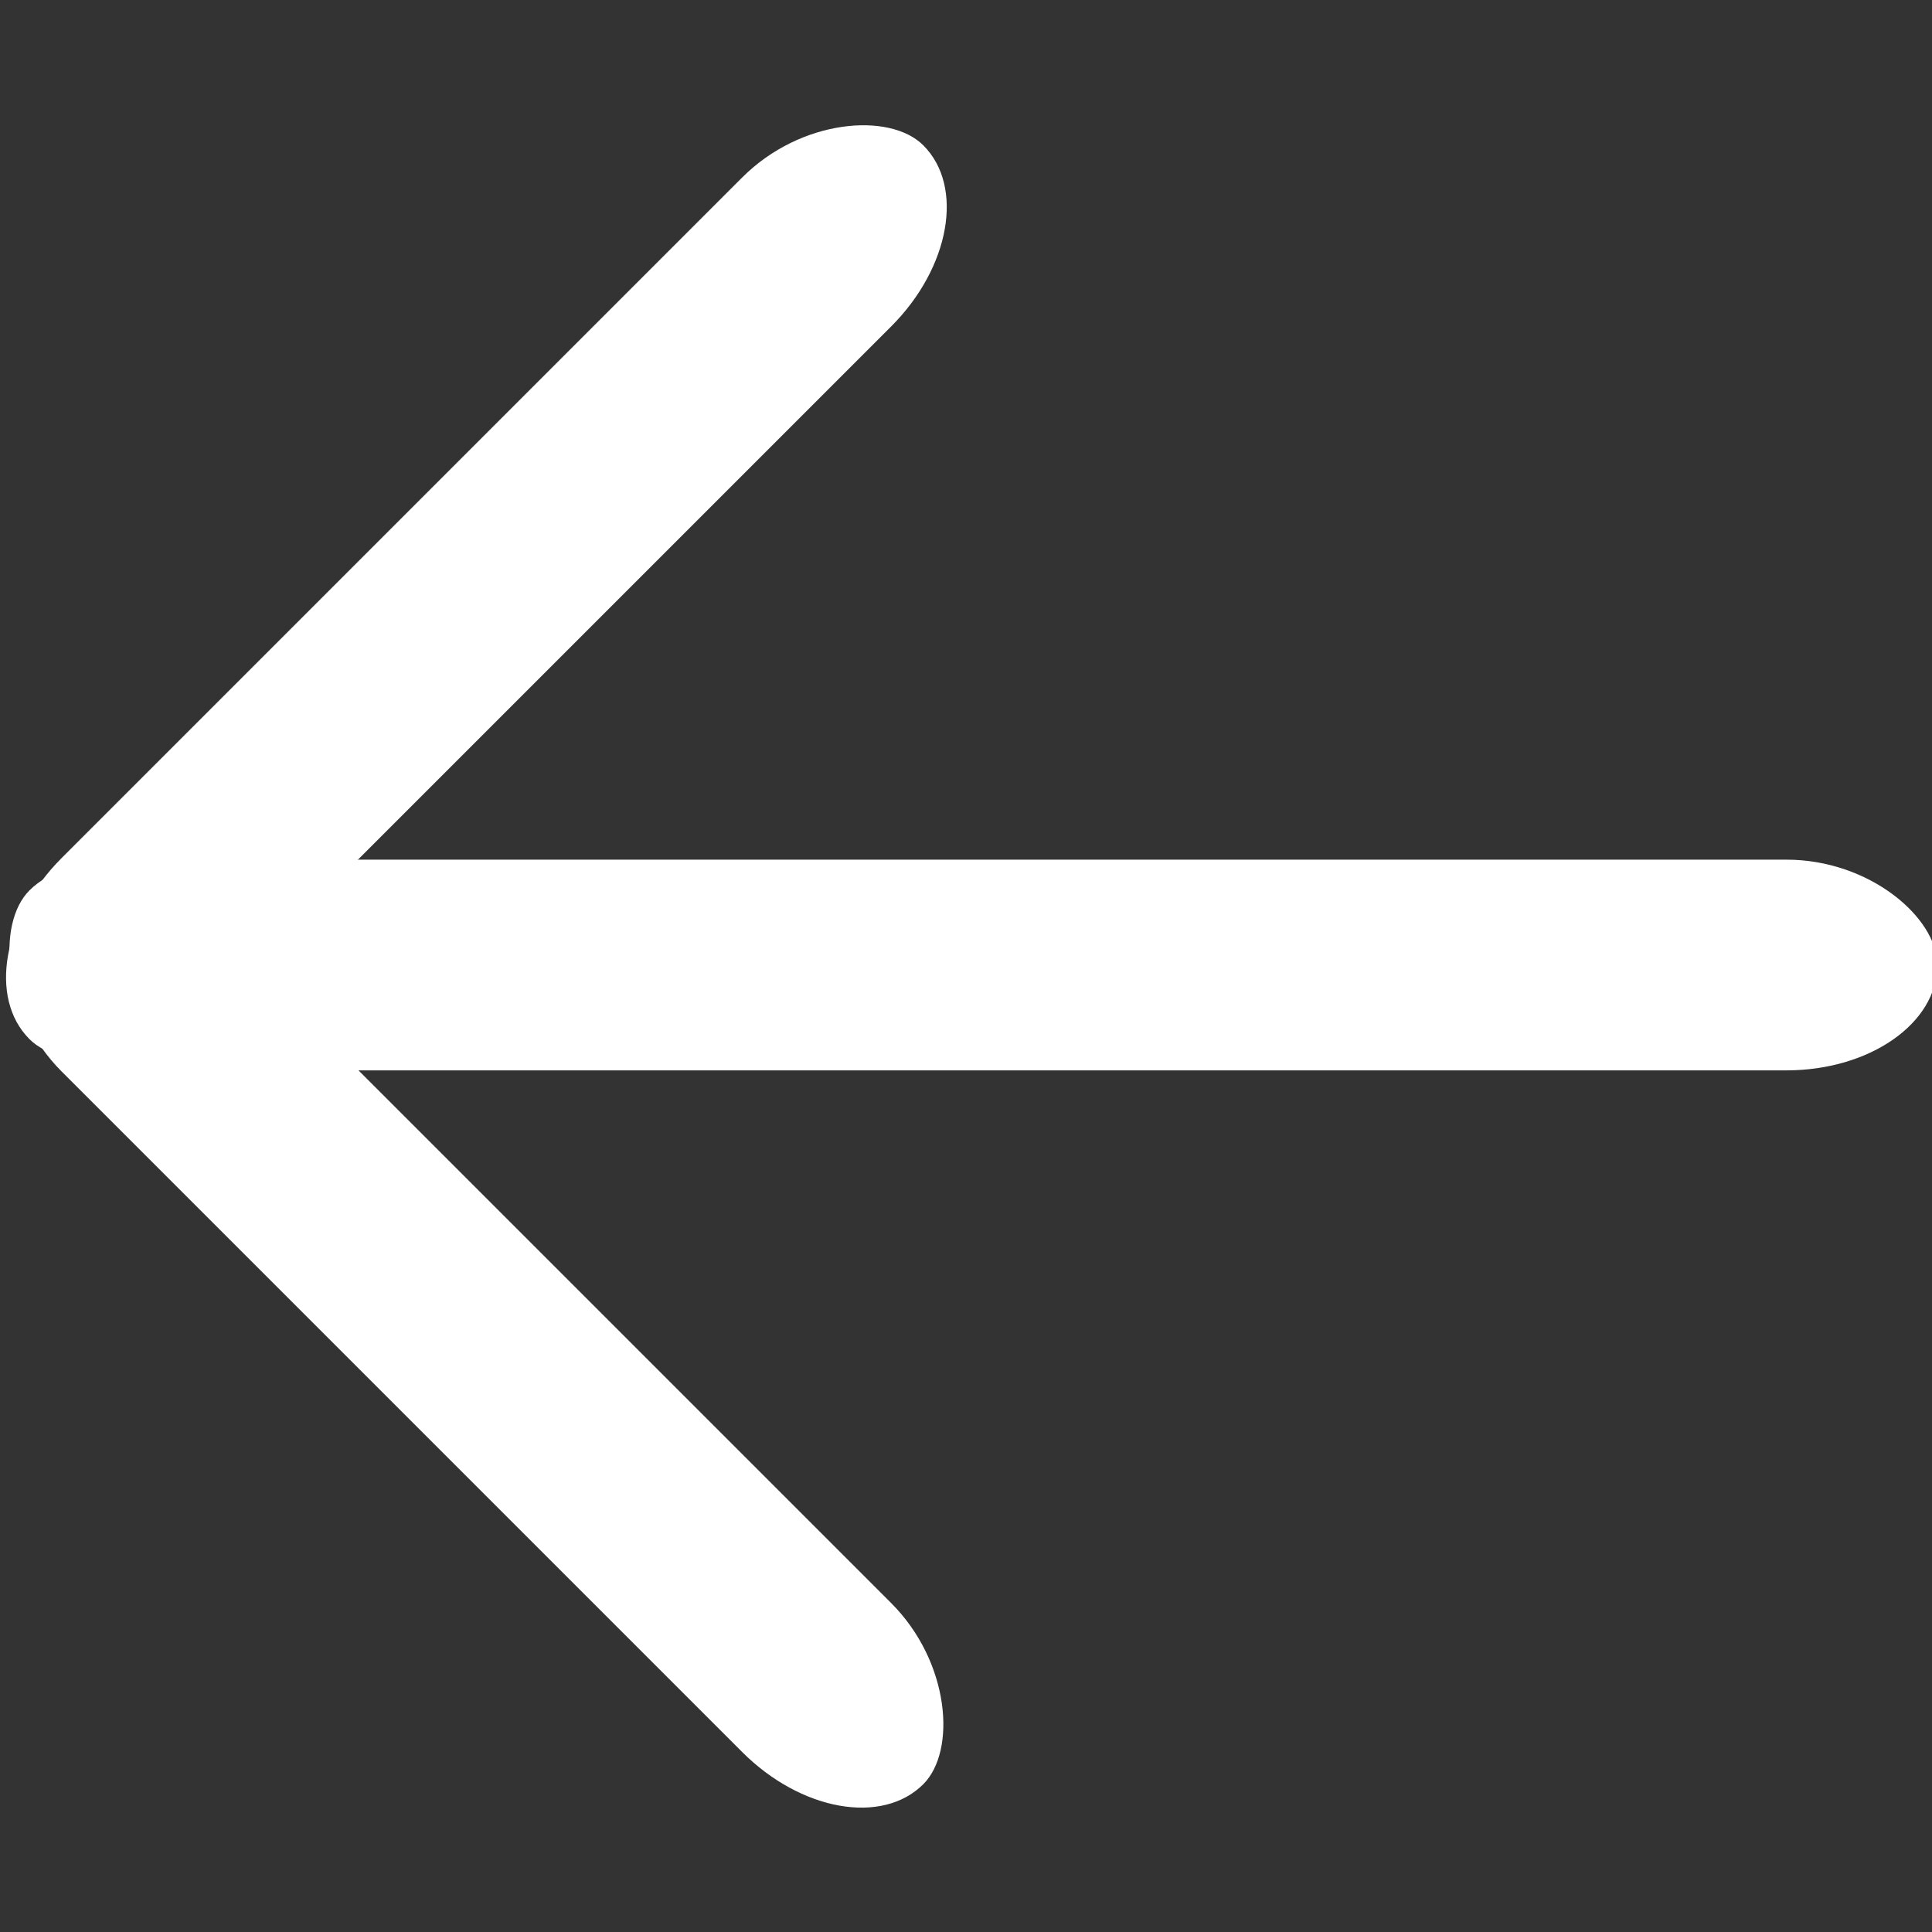 <?xml version="1.0" encoding="UTF-8" standalone="no"?>
<!-- Created with Inkscape (http://www.inkscape.org/) -->

<svg
   xmlns:dc="http://purl.org/dc/elements/1.1/"
   xmlns:cc="http://creativecommons.org/ns#"
   xmlns:rdf="http://www.w3.org/1999/02/22-rdf-syntax-ns#"
   xmlns:svg="http://www.w3.org/2000/svg"
   xmlns="http://www.w3.org/2000/svg"
   xmlns:sodipodi="http://sodipodi.sourceforge.net/DTD/sodipodi-0.dtd"
   xmlns:inkscape="http://www.inkscape.org/namespaces/inkscape"
   width="64"
   height="64"
   viewBox="0 0 64 64"
   id="svg2"
   version="1.1"
   inkscape:version="0.91 r13725"
   sodipodi:docname="up-arrow-white.svg"
   inkscape:export-filename="/home/skylar/Documents/Projects/Sources/SimpleInventory/static/img/up-arrow-white.png"
   inkscape:export-xdpi="90"
   inkscape:export-ydpi="90">
  <rect x="0" y="0" width="64" height="64" fill="#333333" stroke="none"/>
  <defs
     id="defs4" />
  <sodipodi:namedview
     id="base"
     pagecolor="#ffffff"
     bordercolor="#666666"
     borderopacity="1.0"
     inkscape:pageopacity="0.0"
     inkscape:pageshadow="2"
     inkscape:zoom="1.979899"
     inkscape:cx="66.826957"
     inkscape:cy="-6.0149722"
     inkscape:document-units="px"
     inkscape:current-layer="layer1"
     showgrid="false"
     fit-margin-top="0"
     fit-margin-left="0"
     fit-margin-right="0"
     fit-margin-bottom="0"
     units="px" />
  <g
     inkscape:label="Layer 1"
     inkscape:groupmode="layer"
     id="layer1"
     transform="translate(-83.334,-53.899)">
    <g
       id="g4224"
       transform="matrix(0.698,0,0,0.698,25.127,31.747)"
       style="fill:#ffffff;fill-opacity:1">
      <rect
         ry="7.159"
         rx="7.159"
         y="72.535"
         x="85.334"
         height="10"
         width="90"
         id="rect4136"
         style="opacity:1;fill:#ffffff;fill-opacity:1;stroke:none;stroke-width:10;stroke-miterlimit:4;stroke-dasharray:none;stroke-opacity:1" />
      <rect
         transform="matrix(0.707,0.707,-0.707,0.707,0,0)"
         ry="7.159"
         rx="7.159"
         y="-12.637"
         x="112.293"
         height="10"
         width="60"
         id="rect4136-6-7"
         style="opacity:1;fill:#ffffff;fill-opacity:1;stroke:none;stroke-width:10;stroke-miterlimit:4;stroke-dasharray:none;stroke-opacity:1" />
      <rect
         transform="matrix(0.707,-0.707,0.707,0.707,0,0)"
         ry="7.159"
         rx="7.159"
         y="112.287"
         x="2.643"
         height="10"
         width="60"
         id="rect4136-6-7-5"
         style="opacity:1;fill:#ffffff;fill-opacity:1;stroke:none;stroke-width:10;stroke-miterlimit:4;stroke-dasharray:none;stroke-opacity:1" />
    </g>
  </g>
</svg>
